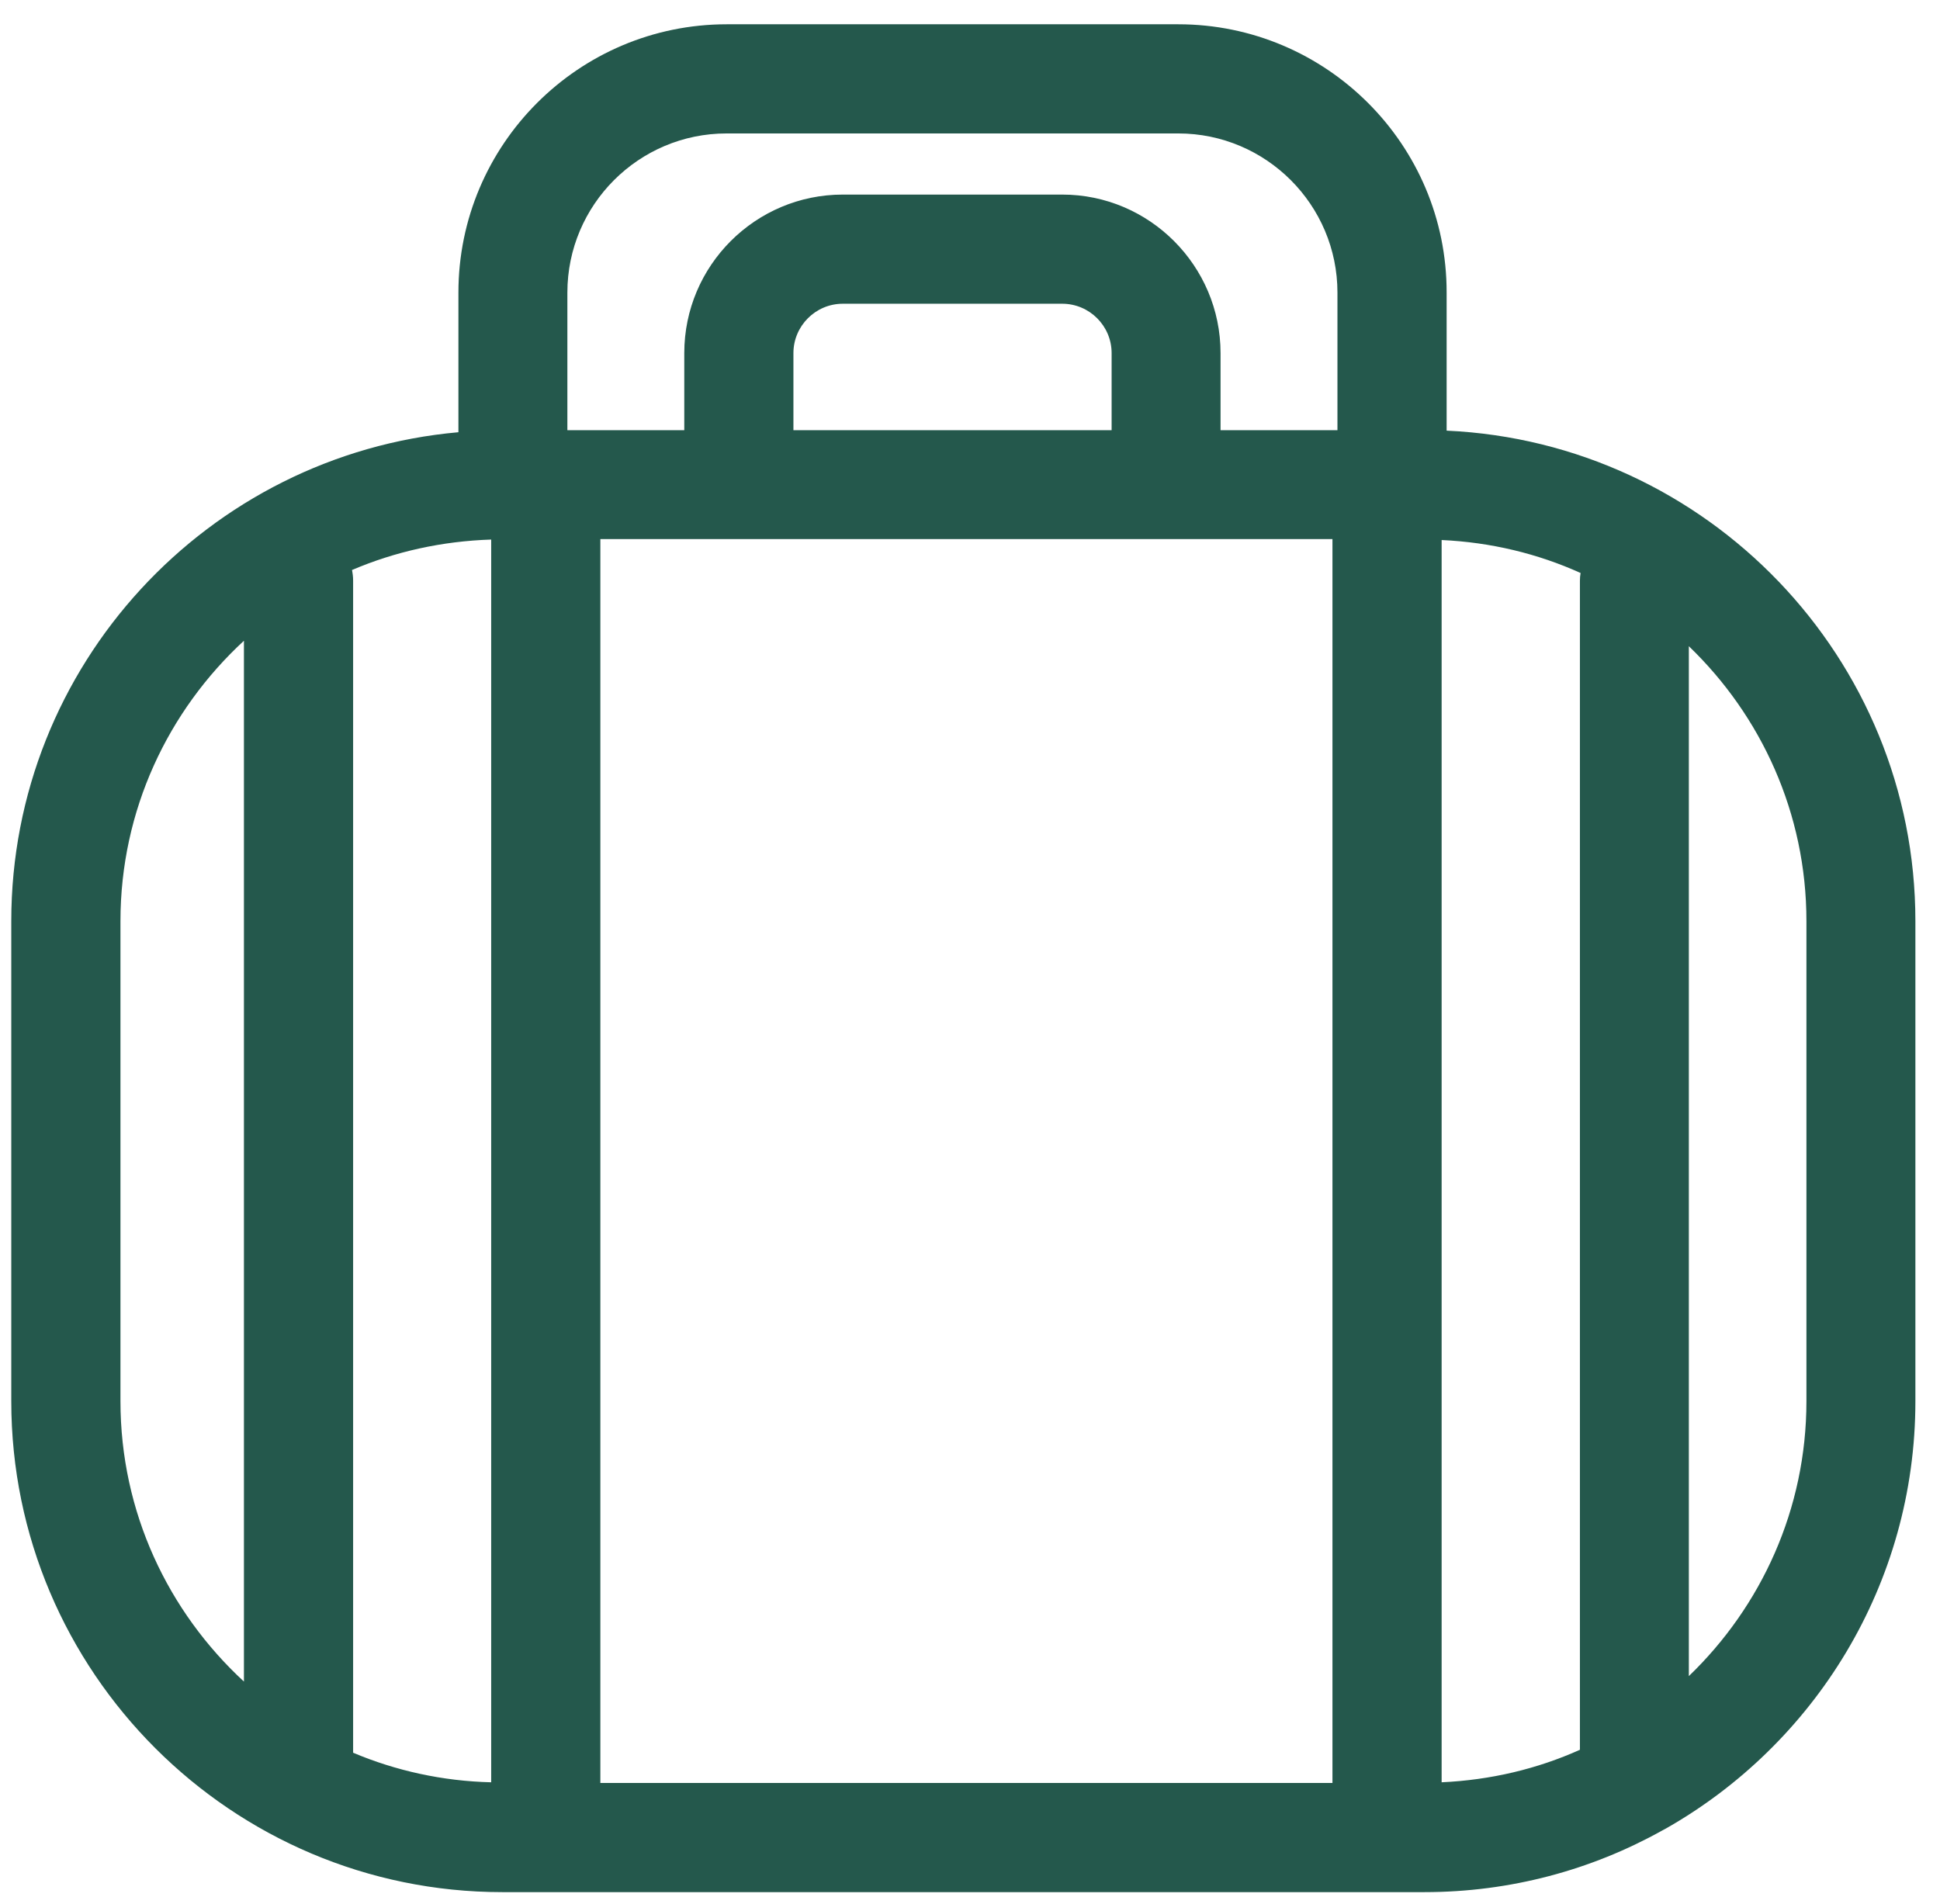<svg width="54" height="53" viewBox="0 0 54 53" fill="none" xmlns="http://www.w3.org/2000/svg">
<g clip-path="url(#clip0_48_4728)">
<path d="M32.797 0.676H20.23C16.109 0.676 12.76 4.025 12.76 8.146V12.033C5.79 12.653 0.314 18.516 0.314 25.644V39.008C0.314 46.548 6.449 52.676 13.982 52.676H39.647C42.046 52.676 44.3 52.055 46.256 50.967C46.287 50.947 46.319 50.935 46.351 50.916C50.504 48.567 53.315 44.11 53.315 39.008V25.644C53.315 18.313 47.516 12.318 40.267 11.989V8.146C40.273 4.025 36.918 0.676 32.797 0.676ZM50.282 39.008C50.282 42.015 49.022 44.724 47.009 46.662V17.99C49.022 19.927 50.282 22.637 50.282 25.644V39.008ZM3.353 25.644C3.353 22.555 4.682 19.782 6.79 17.838V46.814C4.682 44.87 3.353 42.097 3.353 39.008V25.644ZM32.797 3.715C35.24 3.715 37.228 5.702 37.228 8.146V11.976H33.974V9.83C33.974 7.399 31.993 5.417 29.568 5.417H23.459C21.028 5.417 19.047 7.393 19.047 9.83V11.976H15.793V8.146C15.793 5.702 17.78 3.715 20.224 3.715H32.797ZM43.996 15.952C43.983 16.021 43.977 16.091 43.977 16.167V48.713C42.793 49.245 41.495 49.555 40.128 49.618V15.034C41.501 15.097 42.806 15.414 43.996 15.952ZM16.711 49.637V15.008H37.089V49.637H16.711ZM9.829 48.795V16.161C9.829 16.059 9.817 15.964 9.798 15.869C10.994 15.357 12.305 15.065 13.672 15.021V49.618C12.317 49.586 11.013 49.295 9.829 48.795ZM30.942 11.976H22.085V9.83C22.085 9.077 22.699 8.456 23.459 8.456H29.568C30.322 8.456 30.942 9.07 30.942 9.83V11.976Z" fill="#24584C"/>
</g>
<defs>
<clipPath id="clip0_48_4728">
<rect width="53.007" height="52" fill="white" transform="translate(0.314 0.676)"/>
</clipPath>
</defs>
</svg>
